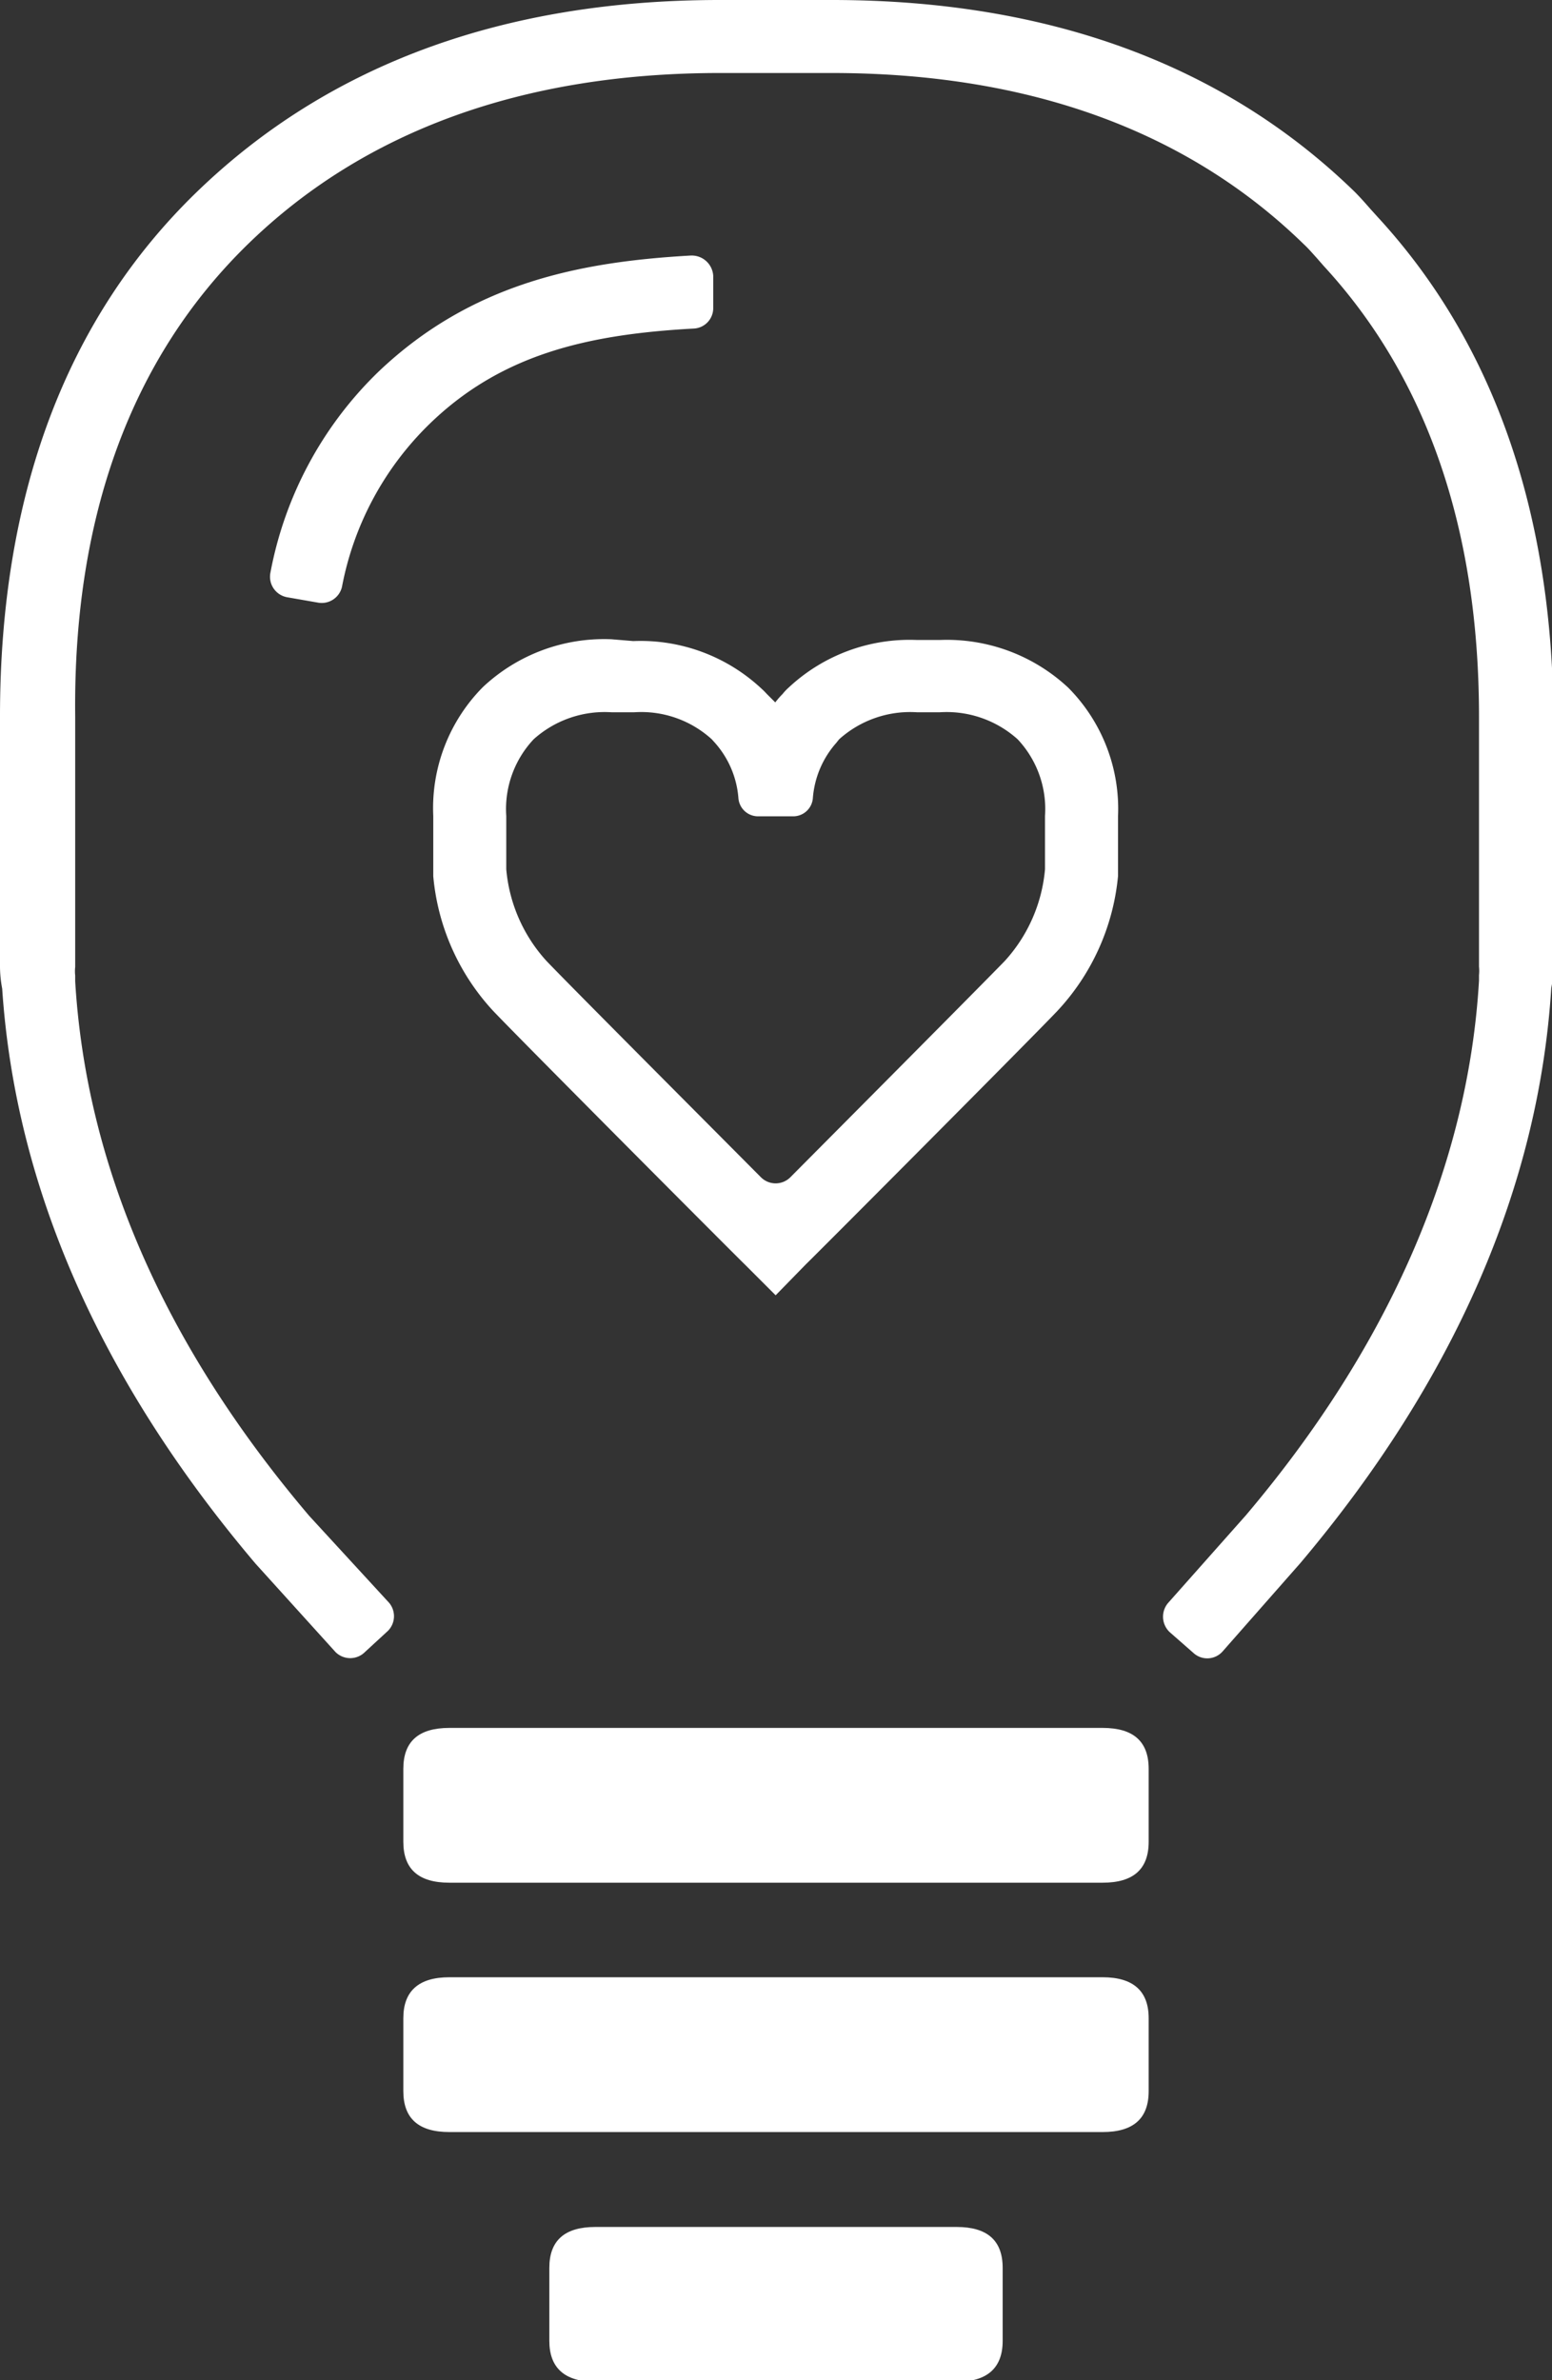 <svg xmlns="http://www.w3.org/2000/svg" viewBox="0 0 42.52 65.2"><rect x="0" y="0" width="42.52" height="65.2" fill="#333333" stroke="none"/><defs><style>.cls-1{fill:#fff;}</style></defs><title>Lampa_Heart_Vit</title><g id="Lager_2" data-name="Lager 2"><g id="Lager_1-2" data-name="Lager 1"><path class="cls-1" d="M16.75,17.51a4.85,4.85,0,0,0-3.52,1.31,4.71,4.71,0,0,0-1.36,3.53v1.28l0,.37a6.25,6.25,0,0,0,1.65,3.7c.8.84,6.63,6.69,6.88,6.93l.85.85.83-.85c.25-.24,6.08-6.09,6.88-6.93A6.27,6.27,0,0,0,30.63,24l0-1.63a4.71,4.71,0,0,0-1.36-3.53,4.87,4.87,0,0,0-3.52-1.31h-.63a4.85,4.85,0,0,0-3.52,1.31,1.39,1.39,0,0,0-.16.17,2.2,2.2,0,0,0-.2.23L21,19a1.59,1.59,0,0,0-.13-.13,4.85,4.85,0,0,0-3.52-1.31Zm2.84,2.84a2.58,2.58,0,0,1,.64,1.51.54.54,0,0,0,.52.5h1a.54.54,0,0,0,.52-.5,2.58,2.58,0,0,1,.64-1.51l.08-.1a2.91,2.91,0,0,1,2.13-.74h.63a2.91,2.91,0,0,1,2.13.74,2.79,2.79,0,0,1,.75,2.1v1.46a4.28,4.28,0,0,1-1.1,2.51c-.6.62-4.14,4.18-5.88,5.93a.57.57,0,0,1-.8,0c-1.74-1.75-5.29-5.31-5.88-5.93a4.28,4.28,0,0,1-1.1-2.51V22.35a2.79,2.79,0,0,1,.75-2.1,2.91,2.91,0,0,1,2.13-.74h.63a2.87,2.87,0,0,1,2.12.74Z"/><path class="cls-1" d="M18.92,7c-3,.17-6,.74-8.57,3.2a10.29,10.29,0,0,0-2.94,5.48.57.57,0,0,0,.46.68l.86.15a.57.57,0,0,0,.64-.44,8.41,8.41,0,0,1,2.37-4.43C13.71,9.71,16.08,9.16,19,9a.56.56,0,0,0,.54-.58l0-.87A.59.59,0,0,0,18.92,7Z"/><path class="cls-1" d="M30.21,47.33H12.31c-.84,0-1.26.37-1.26,1.12v2c0,.75.42,1.12,1.26,1.12h17.9c.84,0,1.26-.37,1.26-1.12v-2C31.47,47.7,31.05,47.33,30.21,47.33Z"/><path class="cls-1" d="M30.21,54.16H12.31c-.84,0-1.26.38-1.26,1.12v2c0,.75.42,1.12,1.26,1.12h17.9c.84,0,1.26-.37,1.26-1.12v-2C31.47,54.54,31.05,54.16,30.21,54.16Z"/><path class="cls-1" d="M26.21,61h-9.9c-.84,0-1.26.37-1.26,1.12v2c0,.74.42,1.12,1.26,1.12h9.9c.84,0,1.26-.38,1.26-1.12v-2C27.47,61.37,27.05,61,26.21,61Z"/><path class="cls-1" d="M37.74,5.94l-.19-.21c-.14-.16-.28-.32-.44-.48C33.53,1.77,28.72,0,22.79,0H19.72C13.8,0,9,1.77,5.4,5.25S0,13.58,0,19.62v6.87a3.25,3.25,0,0,0,.06.59C.42,32.5,2.73,37.79,7,42.83l2.19,2.42a.57.57,0,0,0,.81,0l.63-.58a.57.57,0,0,0,0-.8L8.47,41.52c-4-4.71-6.11-9.63-6.41-14.64l0-.16a1,1,0,0,1,0-.23V19.62C2,14.14,3.61,9.79,6.79,6.69S14.33,2,19.72,2h3.07c5.39,0,9.74,1.58,12.93,4.69.12.11.23.24.34.36l.21.24c2.82,3.06,4.25,7.21,4.25,12.34v6.85a1.11,1.11,0,0,1,0,.23l0,.15c-.29,5-2.45,10-6.39,14.65L32,43.91a.58.58,0,0,0,.05.8l.65.57a.56.56,0,0,0,.8-.05l2.13-2.42c4.22-5,6.53-10.32,6.87-15.75a3,3,0,0,0,.06-.58V19.63C42.52,14,40.91,9.38,37.74,5.94Z"/></g></g></svg>